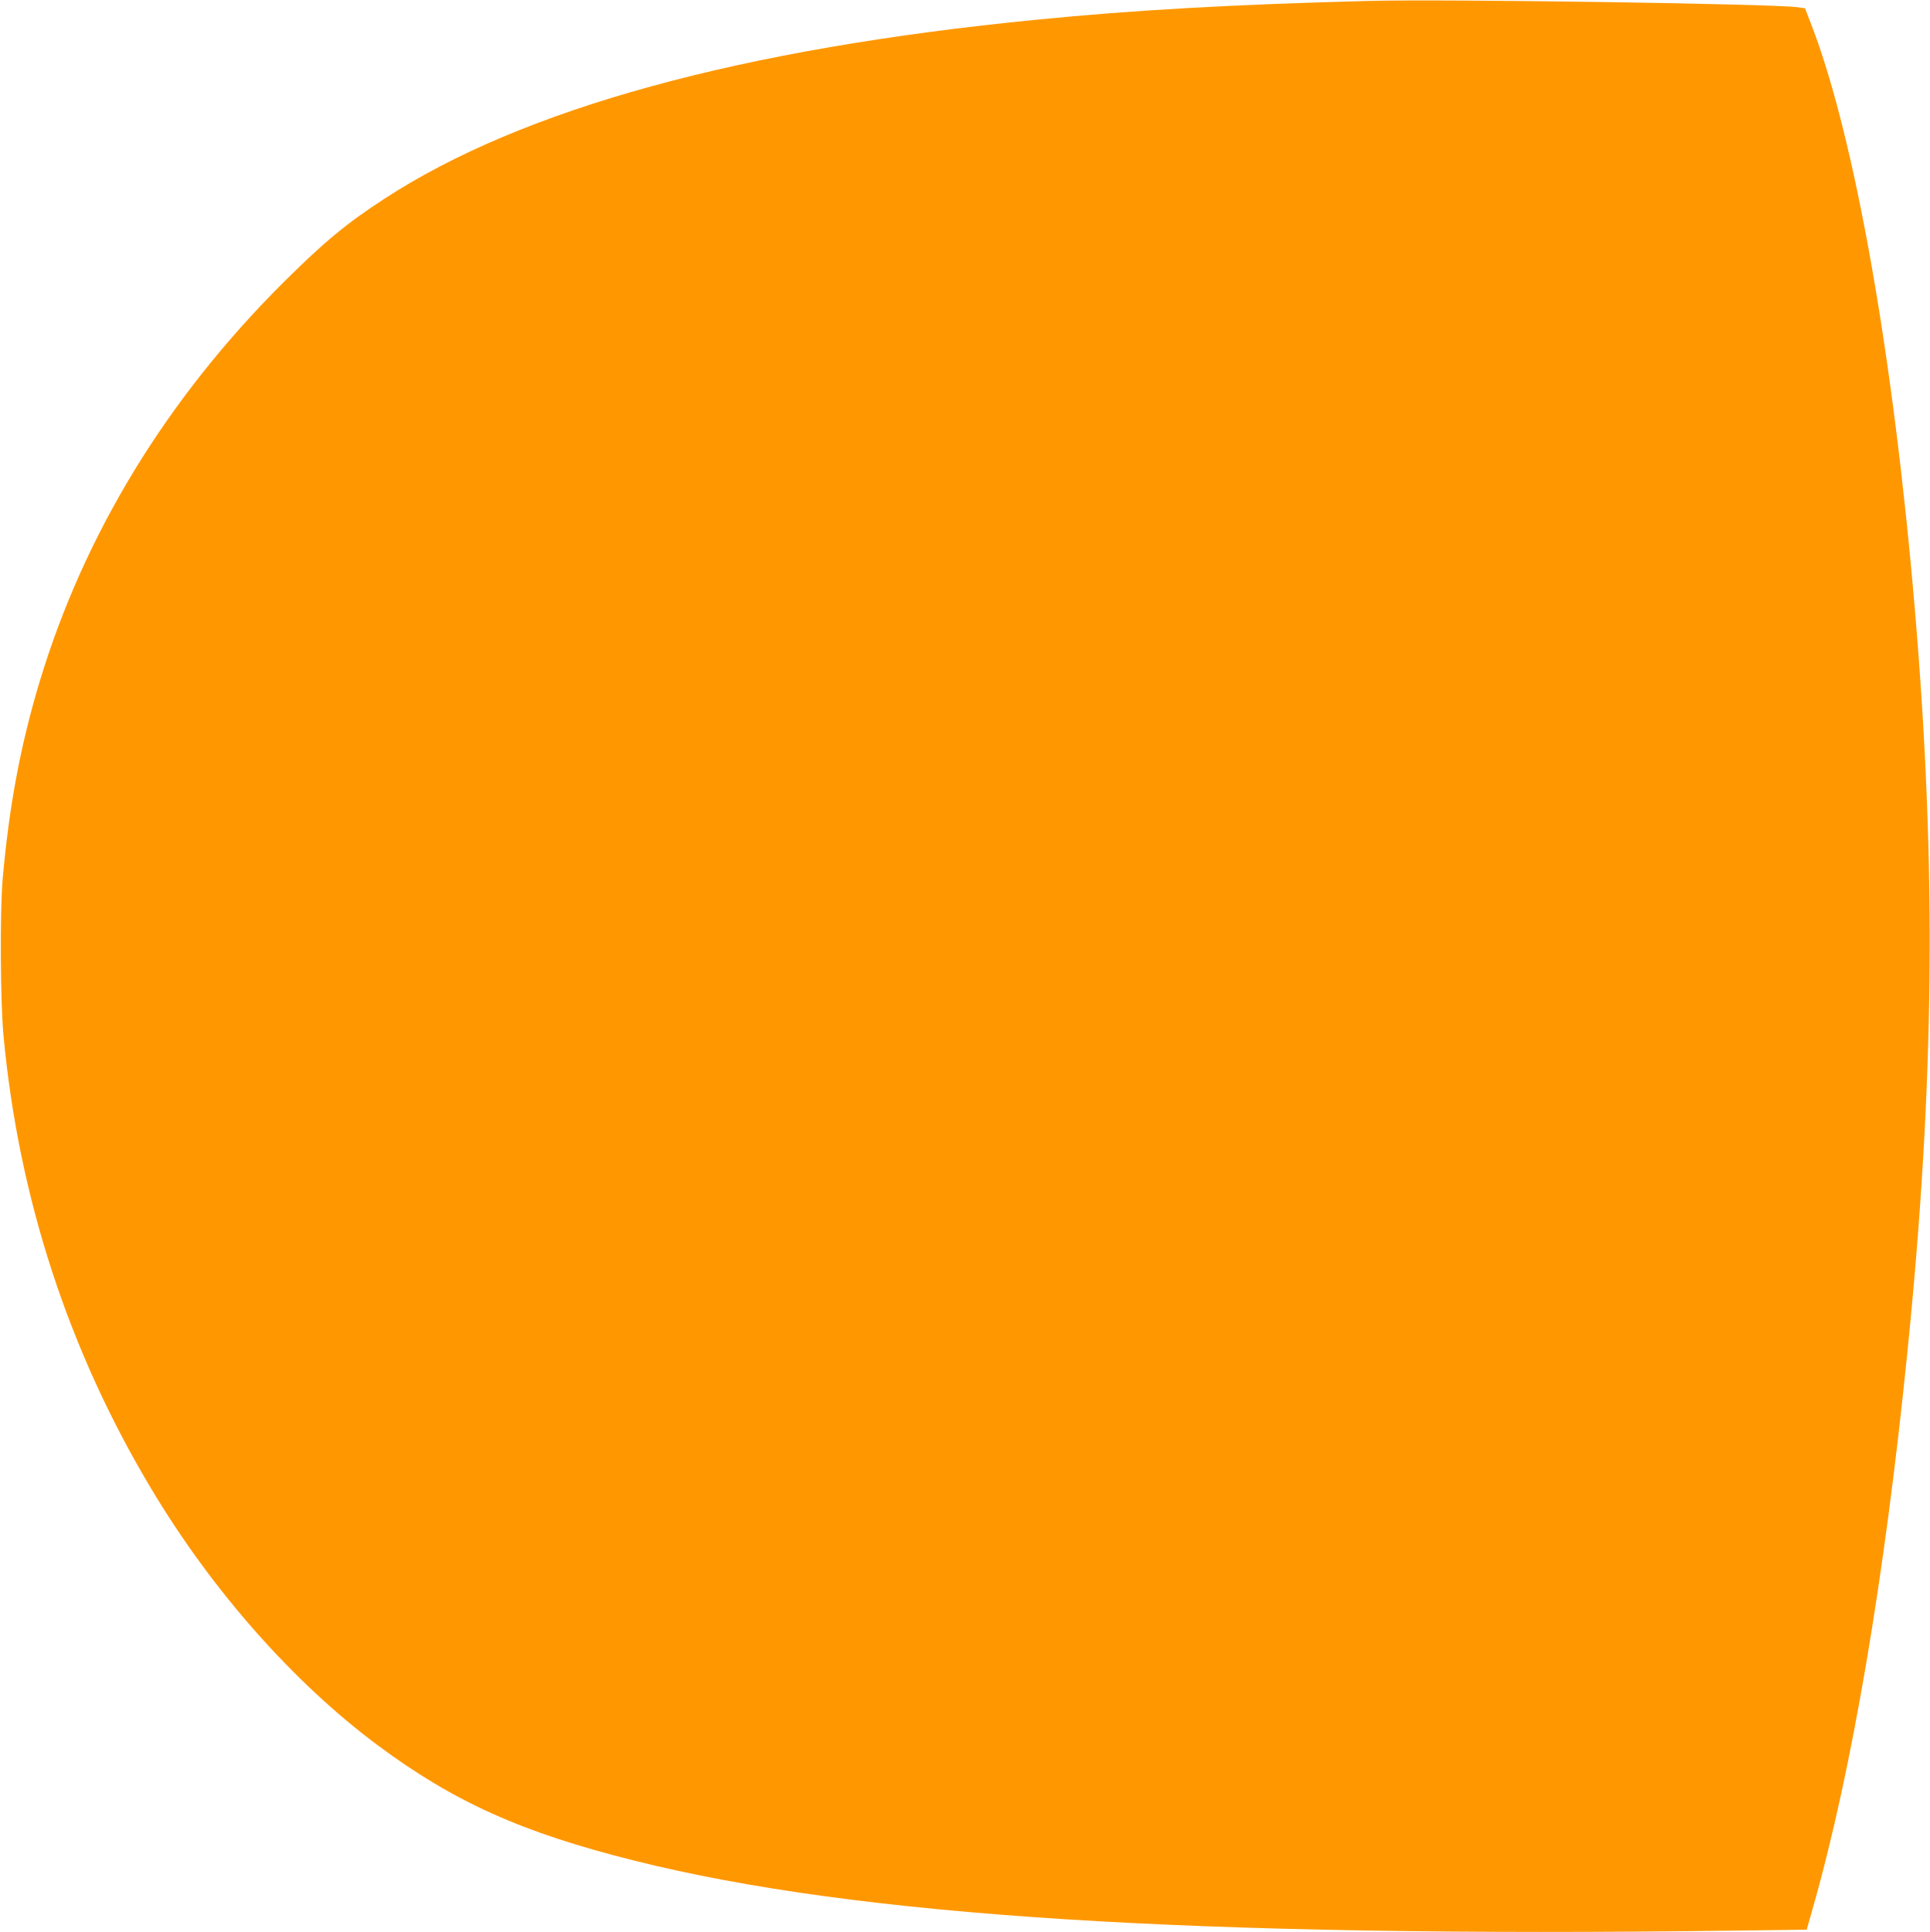 <?xml version="1.0" standalone="no"?>
<!DOCTYPE svg PUBLIC "-//W3C//DTD SVG 20010904//EN"
 "http://www.w3.org/TR/2001/REC-SVG-20010904/DTD/svg10.dtd">
<svg version="1.0" xmlns="http://www.w3.org/2000/svg"
 width="1279pt" height="1280pt" viewBox="0 0 1279 1280"
 preserveAspectRatio="xMidYMid meet">
<g transform="translate(0,1280) scale(0.1,-0.1)"
fill="#ff9800" stroke="none">
<path d="M9075 12794 c-916 -24 -1565 -61 -2210 -125 -1961 -193 -3398 -588
-4315 -1184 -255 -166 -398 -284 -673 -557 -774 -771 -1322 -1670 -1617 -2653
-125 -416 -200 -821 -242 -1295 -19 -216 -16 -810 5 -1040 100 -1074 430
-2087 980 -3005 401 -671 940 -1281 1497 -1696 505 -376 959 -581 1706 -767
1474 -369 3690 -510 7298 -463 l469 6 44 155 c256 903 471 2169 622 3660 181
1781 196 3226 50 4940 -141 1660 -394 3098 -677 3845 l-50 130 -48 7 c-157 23
-2332 55 -2839 42z"/>
</g>
</svg>
